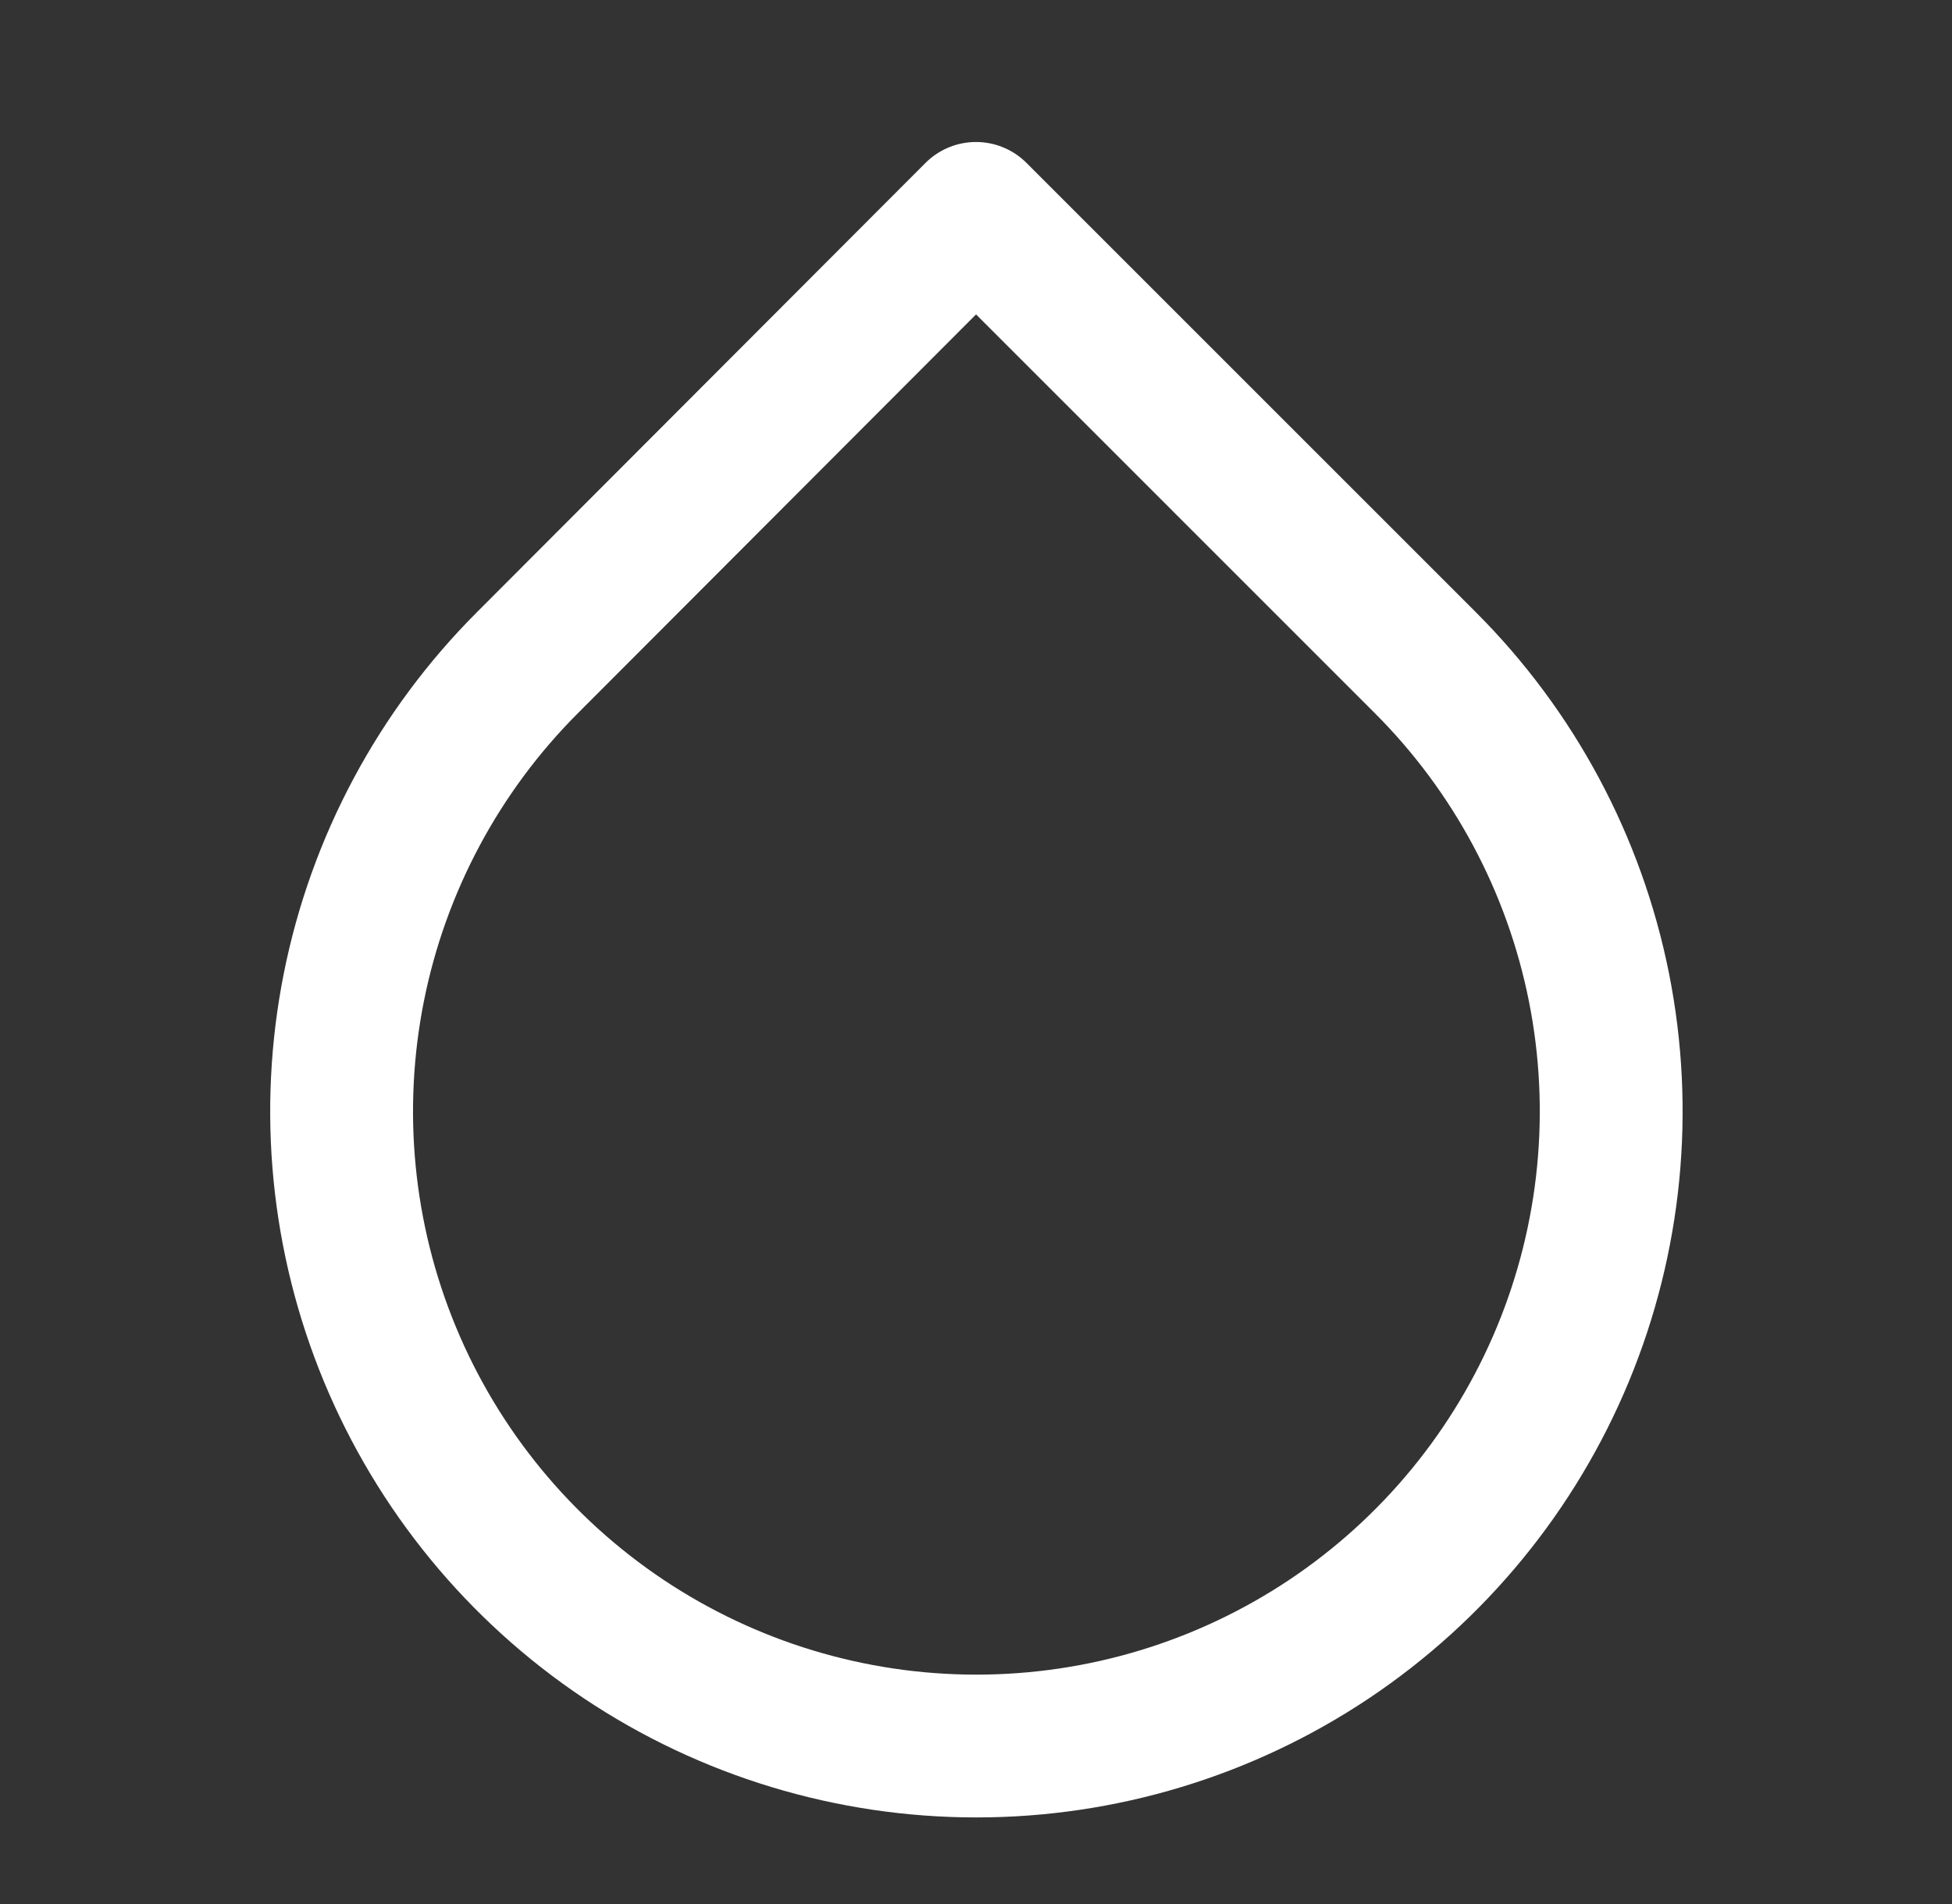 <svg width="41" height="40" viewBox="0 0 41 40" fill="none" xmlns="http://www.w3.org/2000/svg">
<rect x="0" y="0" width="41" height="40" fill="#333333" stroke="none"/>
<g id="Droplet">
<path id="Icon" d="M20.5 4.483L29.933 13.917C31.799 15.781 33.07 18.157 33.585 20.743C34.1 23.33 33.837 26.011 32.828 28.448C31.819 30.885 30.11 32.968 27.917 34.434C25.724 35.899 23.146 36.681 20.508 36.681C17.871 36.681 15.293 35.899 13.1 34.434C10.907 32.968 9.198 30.885 8.189 28.448C7.18 26.011 6.917 23.33 7.432 20.743C7.947 18.157 9.218 15.781 11.083 13.917L20.5 4.483Z" stroke="white" stroke-width="3" stroke-linecap="round" stroke-linejoin="round"/>
</g>
</svg>
